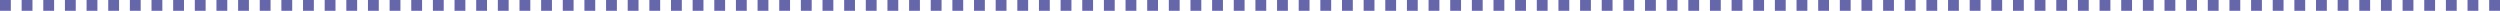 <?xml version="1.0" encoding="UTF-8"?> <svg xmlns="http://www.w3.org/2000/svg" width="1155" height="5" viewBox="0 0 1155 5" fill="none"> <rect width="5" height="5" fill="#6667AB"></rect> <rect x="10" width="5" height="5" fill="#6667AB"></rect> <rect x="20" width="5" height="5" fill="#6667AB"></rect> <rect x="30" width="5" height="5" fill="#6667AB"></rect> <rect x="40" width="5" height="5" fill="#6667AB"></rect> <rect x="50" width="5" height="5" fill="#6667AB"></rect> <rect x="60" width="5" height="5" fill="#6667AB"></rect> <rect x="70" width="5" height="5" fill="#6667AB"></rect> <rect x="80" width="5" height="5" fill="#6667AB"></rect> <rect x="90" width="5" height="5" fill="#6667AB"></rect> <rect x="100" width="5" height="5" fill="#6667AB"></rect> <rect x="110" width="5" height="5" fill="#6667AB"></rect> <rect x="120" width="5" height="5" fill="#6667AB"></rect> <rect x="130" width="5" height="5" fill="#6667AB"></rect> <rect x="140" width="5" height="5" fill="#6667AB"></rect> <rect x="150" width="5" height="5" fill="#6667AB"></rect> <rect x="160" width="5" height="5" fill="#6667AB"></rect> <rect x="170" width="5" height="5" fill="#6667AB"></rect> <rect x="180" width="5" height="5" fill="#6667AB"></rect> <rect x="190" width="5" height="5" fill="#6667AB"></rect> <rect x="200" width="5" height="5" fill="#6667AB"></rect> <rect x="210" width="5" height="5" fill="#6667AB"></rect> <rect x="220" width="5" height="5" fill="#6667AB"></rect> <rect x="230" width="5" height="5" fill="#6667AB"></rect> <rect x="240" width="5" height="5" fill="#6667AB"></rect> <rect x="250" width="5" height="5" fill="#6667AB"></rect> <rect x="260" width="5" height="5" fill="#6667AB"></rect> <rect x="270" width="5" height="5" fill="#6667AB"></rect> <rect x="280" width="5" height="5" fill="#6667AB"></rect> <rect x="290" width="5" height="5" fill="#6667AB"></rect> <rect x="300" width="5" height="5" fill="#6667AB"></rect> <rect x="310" width="5" height="5" fill="#6667AB"></rect> <rect x="320" width="5" height="5" fill="#6667AB"></rect> <rect x="330" width="5" height="5" fill="#6667AB"></rect> <rect x="340" width="5" height="5" fill="#6667AB"></rect> <rect x="350" width="5" height="5" fill="#6667AB"></rect> <rect x="360" width="5" height="5" fill="#6667AB"></rect> <rect x="370" width="5" height="5" fill="#6667AB"></rect> <rect x="380" width="5" height="5" fill="#6667AB"></rect> <rect x="390" width="5" height="5" fill="#6667AB"></rect> <rect x="400" width="5" height="5" fill="#6667AB"></rect> <rect x="410" width="5" height="5" fill="#6667AB"></rect> <rect x="420" width="5" height="5" fill="#6667AB"></rect> <rect x="430" width="5" height="5" fill="#6667AB"></rect> <rect x="440" width="5" height="5" fill="#6667AB"></rect> <rect x="450" width="5" height="5" fill="#6667AB"></rect> <rect x="460" width="5" height="5" fill="#6667AB"></rect> <rect x="470" width="5" height="5" fill="#6667AB"></rect> <rect x="480" width="5" height="5" fill="#6667AB"></rect> <rect x="490" width="5" height="5" fill="#6667AB"></rect> <rect x="500" width="5" height="5" fill="#6667AB"></rect> <rect x="510" width="5" height="5" fill="#6667AB"></rect> <rect x="520" width="5" height="5" fill="#6667AB"></rect> <rect x="530" width="5" height="5" fill="#6667AB"></rect> <rect x="540" width="5" height="5" fill="#6667AB"></rect> <rect x="550" width="5" height="5" fill="#6667AB"></rect> <rect x="560" width="5" height="5" fill="#6667AB"></rect> <rect x="570" width="5" height="5" fill="#6667AB"></rect> <rect x="580" width="5" height="5" fill="#6667AB"></rect> <rect x="590" width="5" height="5" fill="#6667AB"></rect> <rect x="600" width="5" height="5" fill="#6667AB"></rect> <rect x="610" width="5" height="5" fill="#6667AB"></rect> <rect x="620" width="5" height="5" fill="#6667AB"></rect> <rect x="630" width="5" height="5" fill="#6667AB"></rect> <rect x="640" width="5" height="5" fill="#6667AB"></rect> <rect x="650" width="5" height="5" fill="#6667AB"></rect> <rect x="660" width="5" height="5" fill="#6667AB"></rect> <rect x="670" width="5" height="5" fill="#6667AB"></rect> <rect x="680" width="5" height="5" fill="#6667AB"></rect> <rect x="690" width="5" height="5" fill="#6667AB"></rect> <rect x="700" width="5" height="5" fill="#6667AB"></rect> <rect x="710" width="5" height="5" fill="#6667AB"></rect> <rect x="720" width="5" height="5" fill="#6667AB"></rect> <rect x="730" width="5" height="5" fill="#6667AB"></rect> <rect x="740" width="5" height="5" fill="#6667AB"></rect> <rect x="750" width="5" height="5" fill="#6667AB"></rect> <rect x="760" width="5" height="5" fill="#6667AB"></rect> <rect x="770" width="5" height="5" fill="#6667AB"></rect> <rect x="780" width="5" height="5" fill="#6667AB"></rect> <rect x="790" width="5" height="5" fill="#6667AB"></rect> <rect x="800" width="5" height="5" fill="#6667AB"></rect> <rect x="810" width="5" height="5" fill="#6667AB"></rect> <rect x="820" width="5" height="5" fill="#6667AB"></rect> <rect x="830" width="5" height="5" fill="#6667AB"></rect> <rect x="840" width="5" height="5" fill="#6667AB"></rect> <rect x="850" width="5" height="5" fill="#6667AB"></rect> <rect x="860" width="5" height="5" fill="#6667AB"></rect> <rect x="870" width="5" height="5" fill="#6667AB"></rect> <rect x="880" width="5" height="5" fill="#6667AB"></rect> <rect x="890" width="5" height="5" fill="#6667AB"></rect> <rect x="900" width="5" height="5" fill="#6667AB"></rect> <rect x="910" width="5" height="5" fill="#6667AB"></rect> <rect x="920" width="5" height="5" fill="#6667AB"></rect> <rect x="930" width="5" height="5" fill="#6667AB"></rect> <rect x="940" width="5" height="5" fill="#6667AB"></rect> <rect x="950" width="5" height="5" fill="#6667AB"></rect> <rect x="960" width="5" height="5" fill="#6667AB"></rect> <rect x="970" width="5" height="5" fill="#6667AB"></rect> <rect x="980" width="5" height="5" fill="#6667AB"></rect> <rect x="990" width="5" height="5" fill="#6667AB"></rect> <rect x="1000" width="5" height="5" fill="#6667AB"></rect> <rect x="1010" width="5" height="5" fill="#6667AB"></rect> <rect x="1020" width="5" height="5" fill="#6667AB"></rect> <rect x="1030" width="5" height="5" fill="#6667AB"></rect> <rect x="1040" width="5" height="5" fill="#6667AB"></rect> <rect x="1050" width="5" height="5" fill="#6667AB"></rect> <rect x="1060" width="5" height="5" fill="#6667AB"></rect> <rect x="1070" width="5" height="5" fill="#6667AB"></rect> <rect x="1080" width="5" height="5" fill="#6667AB"></rect> <rect x="1090" width="5" height="5" fill="#6667AB"></rect> <rect x="1100" width="5" height="5" fill="#6667AB"></rect> <rect x="1110" width="5" height="5" fill="#6667AB"></rect> <rect x="1120" width="5" height="5" fill="#6667AB"></rect> <rect x="1130" width="5" height="5" fill="#6667AB"></rect> <rect x="1140" width="5" height="5" fill="#6667AB"></rect> <rect x="1150" width="5" height="5" fill="#6667AB"></rect> </svg> 